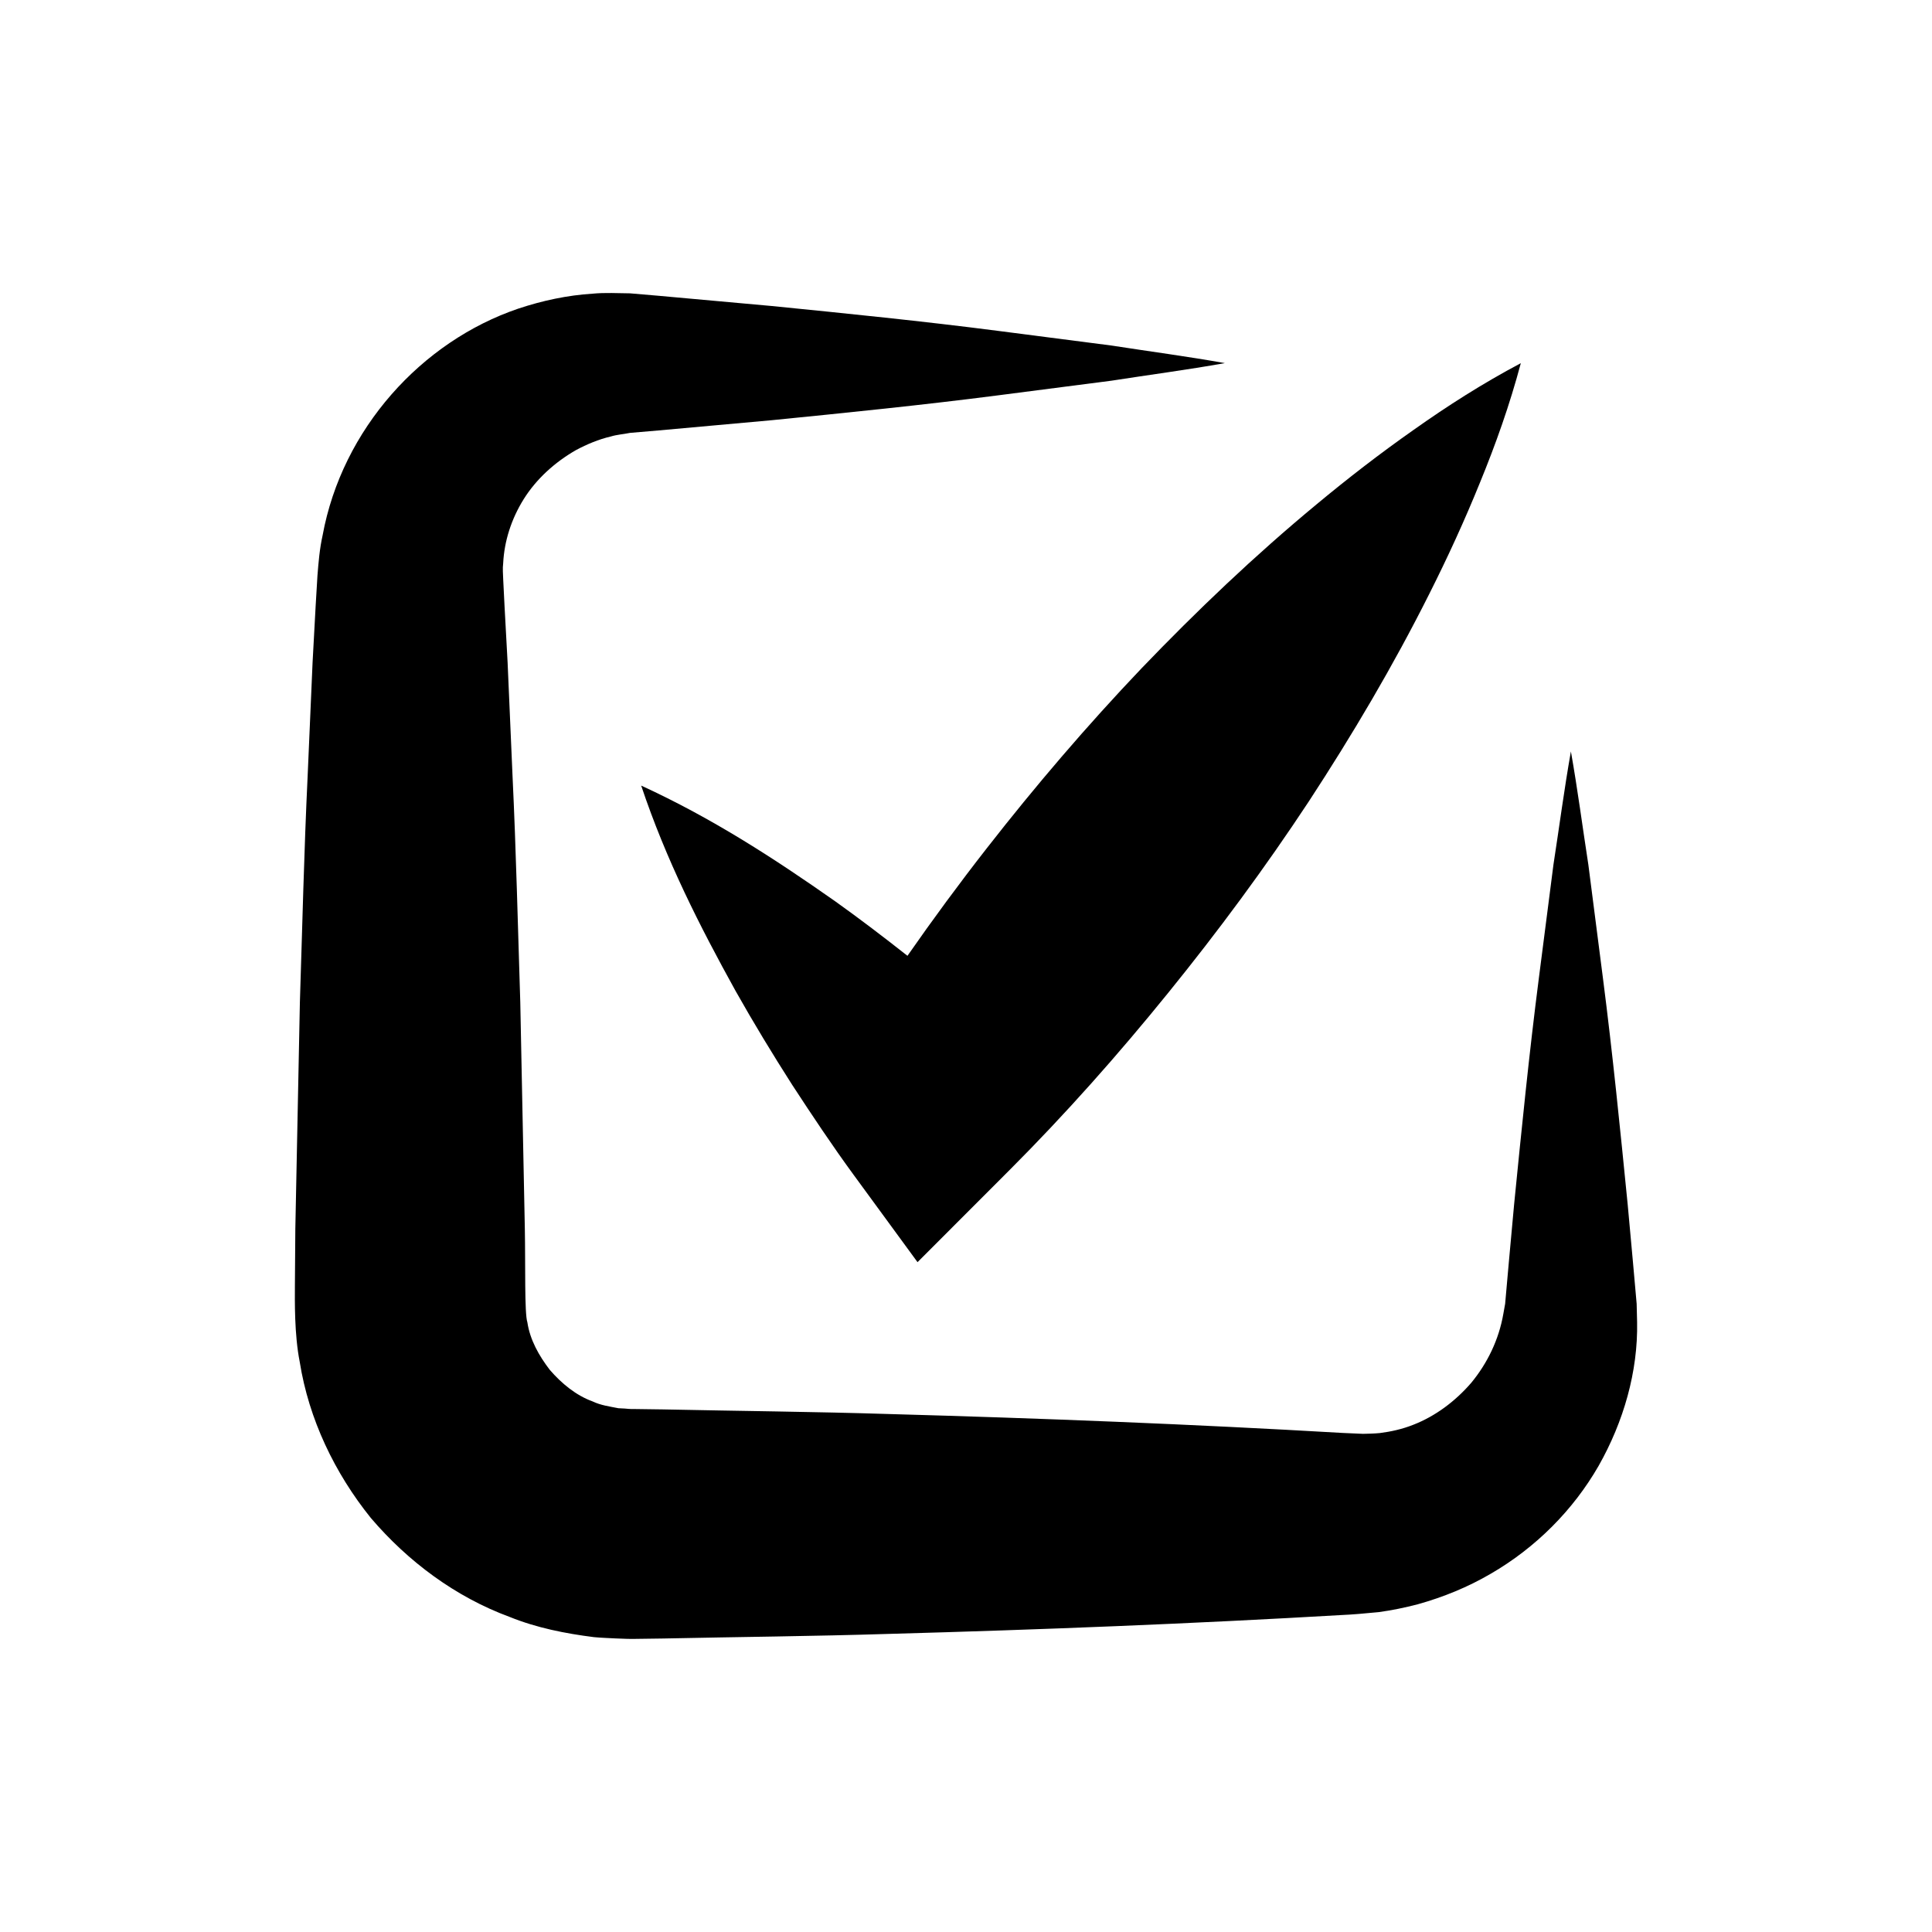 <?xml version="1.0" encoding="UTF-8"?>
<!-- Uploaded to: ICON Repo, www.svgrepo.com, Generator: ICON Repo Mixer Tools -->
<svg fill="#000000" width="800px" height="800px" version="1.1" viewBox="144 144 512 512" xmlns="http://www.w3.org/2000/svg">
 <g>
  <path d="m577.73 489.52-0.332-3.754-0.668-7.508-1.371-15.012c-1.988-20.016-3.992-40.035-6.566-60.051l-3.859-30.027c-1.551-10.008-2.848-20.016-4.629-30.027-1.777 10.008-3.078 20.016-4.629 30.027l-3.859 30.027c-2.578 20.016-4.578 40.035-6.566 60.051l-1.371 15.012-0.668 7.508-0.332 3.754-0.48 2.672c-1.195 6.891-4.262 13.105-8.449 18.203-4.297 5-9.645 8.953-15.434 11.191-2.887 1.148-5.883 1.812-8.848 2.188-1.492 0.145-2.988 0.176-4.461 0.207l-5.414-0.238c-40.035-2.324-80.07-3.894-120.1-5.008-20.016-0.629-40.035-0.805-60.051-1.227l-7.508-0.102c-1.531 0.02-1.859-0.082-2.484-0.121l-1.777-0.094c-2.305-0.461-4.648-0.762-6.789-1.785-4.43-1.598-8.262-4.777-11.367-8.359-2.887-3.758-5.269-7.988-5.961-12.633-0.781-2.293-0.488-15.324-0.668-24.715l-1.207-60.051c-0.648-20.016-1.098-40.035-2.055-60.051l-1.305-30.027-0.816-15.012-0.348-6.953c-0.039-1.441-0.199-2.914-0.008-4.352 0.289-5.809 2.133-11.68 5.445-16.984 3.312-5.293 8.191-9.75 13.859-12.996 2.879-1.531 5.957-2.836 9.238-3.606 1.648-0.5 3.273-0.578 5.074-0.949l7.508-0.641 30.027-2.715c20.016-2 40.035-4.012 60.051-6.598l30.023-3.879c10.008-1.562 20.016-2.867 30.027-4.656-10.008-1.789-20.016-3.094-30.027-4.656l-30.023-3.879c-20.016-2.586-40.035-4.598-60.051-6.598l-30.027-2.715-7.508-0.641c-3.184-0.023-6.598-0.234-9.891 0.086-6.668 0.414-13.297 1.828-19.719 3.965-25.609 8.691-46.684 31.867-51.867 60.121-0.777 3.488-1.074 7.023-1.355 10.582l-0.48 8.055-0.816 15.012-1.305 30.027c-0.961 20.016-1.406 40.035-2.059 60.051l-1.207 60.066-0.113 15.012c-0.016 3.828-0.168 12.93 1.281 20.211 2.406 15.191 9.289 29.473 18.816 41.32 9.867 11.578 22.457 20.973 36.867 26.277 7.113 2.875 14.711 4.379 22.289 5.336 1.898 0.176 3.809 0.242 5.711 0.34 1.875 0.082 4.047 0.16 5.016 0.125l7.508-0.102c20.016-0.422 40.035-0.598 60.051-1.227 40.035-1.109 80.07-2.68 120.1-5.008 2.035-0.074 6.242-0.418 9.586-0.758 3.488-0.477 6.969-1.195 10.359-2.082 6.781-1.895 13.293-4.559 19.281-8.062 11.992-6.93 21.918-16.934 28.629-28.613 6.629-11.703 10.461-24.988 10.203-38.137z"/>
  <path d="m446.52 321.11c-14.52 15.254-28.16 31.207-41.062 47.75-7.246 9.277-14.23 18.762-20.973 28.438-6.254-4.93-12.605-9.777-19.148-14.445-16.004-11.242-32.539-22.004-51.418-30.664 6.594 19.695 15.535 37.285 25.004 54.395 4.793 8.504 9.824 16.793 15.027 24.93 5.273 8.07 10.605 16.09 16.262 23.82l16.941 23.152 24.367-24.391c14.922-14.938 28.848-30.664 42.051-46.965 13.215-16.293 25.691-33.172 37.285-50.754 11.527-17.637 22.32-35.852 31.93-55.012 4.816-9.57 9.332-19.379 13.438-29.516 4.144-10.105 7.863-20.551 10.809-31.605-10.113 5.359-19.449 11.332-28.363 17.645-8.953 6.281-17.492 12.891-25.734 19.738-16.508 13.664-31.828 28.281-46.414 43.484z"/>
 </g>
</svg>
